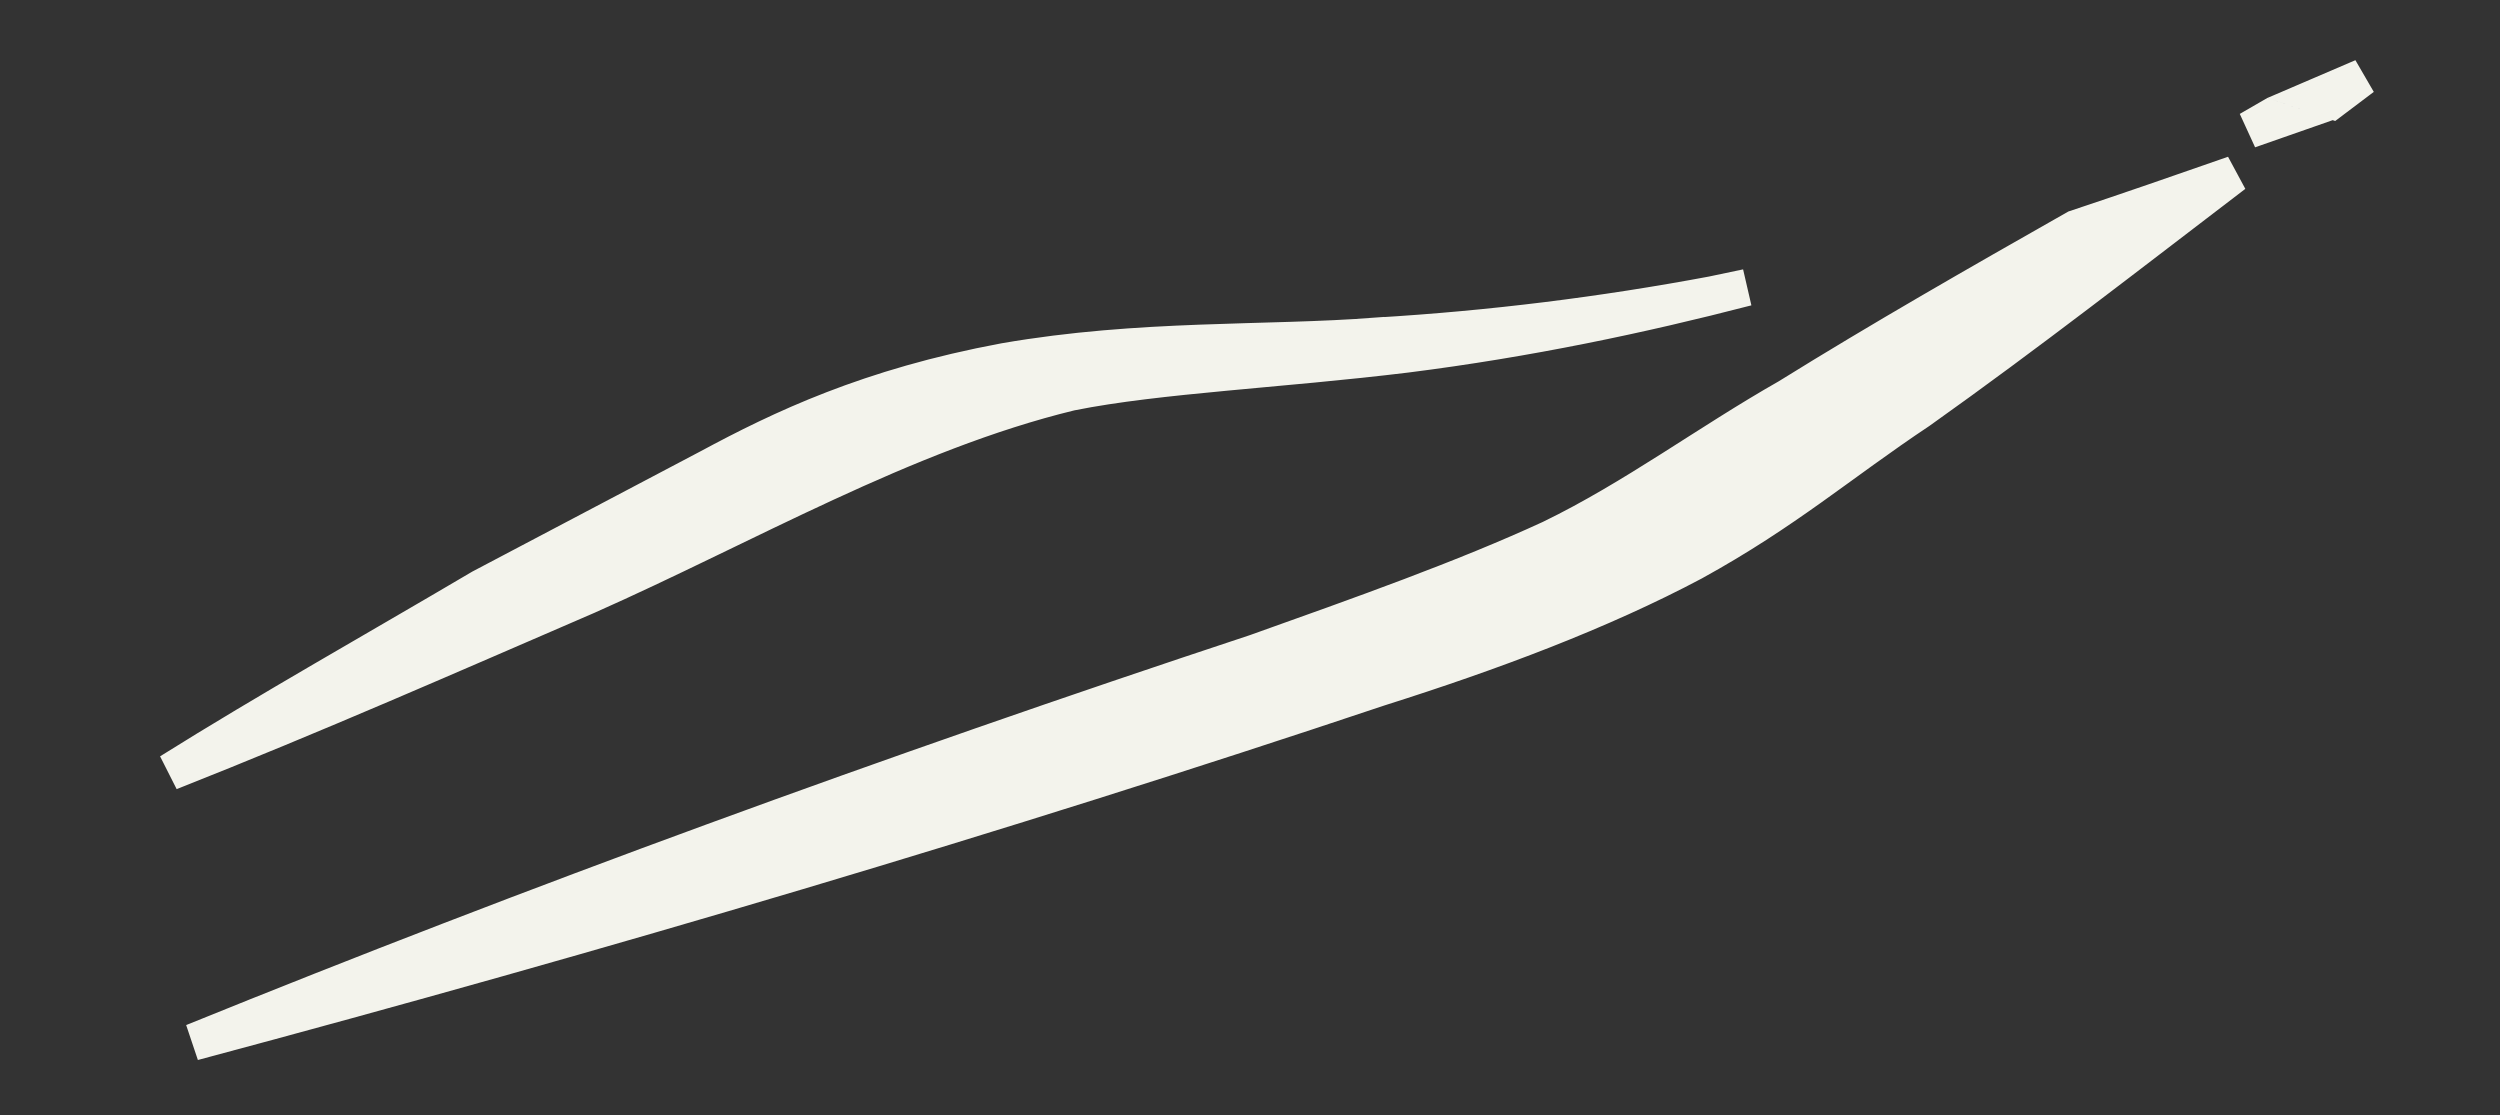<?xml version="1.0" encoding="utf-8"?>
<svg xmlns="http://www.w3.org/2000/svg" fill="none" height="100%" overflow="visible" preserveAspectRatio="none" style="display: block;" viewBox="0 0 195 87" width="100%">
<rect x="0" y="0" width="195" height="87" fill="#333333" stroke="none"/>
<path d="M174.262 13.586C166.128 19.789 158.21 25.971 149.683 32.032C143.491 36.158 139.284 39.876 132.058 43.852C124.865 47.676 116.385 50.859 107.531 53.659L107.508 53.667C77.998 63.552 47.044 72.729 15.062 81.289C41.525 70.55 69.278 60.396 97.939 50.908L97.954 50.903L97.97 50.898C106.206 47.959 114.213 45.124 120.953 42.012L120.965 42.006L120.978 42C124.23 40.423 127.305 38.545 130.328 36.633C133.37 34.709 136.342 32.762 139.479 30.977L139.503 30.963L139.526 30.948C146.68 26.503 154.266 22.163 161.919 17.82C166.087 16.432 170.184 15.012 174.262 13.586ZM136.193 22.438L136.183 22.44C127.974 24.57 119.146 26.431 109.695 27.627C104.8 28.226 99.992 28.625 95.525 29.046C91.085 29.464 86.966 29.905 83.549 30.591L83.52 30.596L83.492 30.602C77.004 32.176 70.633 34.8 64.374 37.691C58.039 40.618 51.999 43.727 45.791 46.48C35.148 51.077 24.541 55.748 13.25 60.214C20.978 55.375 29.305 50.703 37.537 45.844L55.289 36.488L55.301 36.482C60.94 33.444 67.778 30.167 78.372 28.195C83.674 27.276 88.757 26.945 93.611 26.762C98.421 26.58 103.1 26.543 107.416 26.207L107.417 26.208C116.369 25.669 125.002 24.59 133.634 22.973L133.645 22.971L133.654 22.968C134.53 22.79 135.401 22.606 136.267 22.418C136.242 22.424 136.218 22.431 136.193 22.438ZM177.553 9.387C176.842 9.636 176.131 9.883 175.421 10.132C175.956 9.824 176.491 9.515 177.024 9.206L177.553 9.387ZM181.889 7.828L180.878 7.482L184.289 6.018L181.889 7.828Z" fill="#F3F3EC" id="Vector" stroke="#F3F3EC" stroke-width="2.879"/>
</svg>